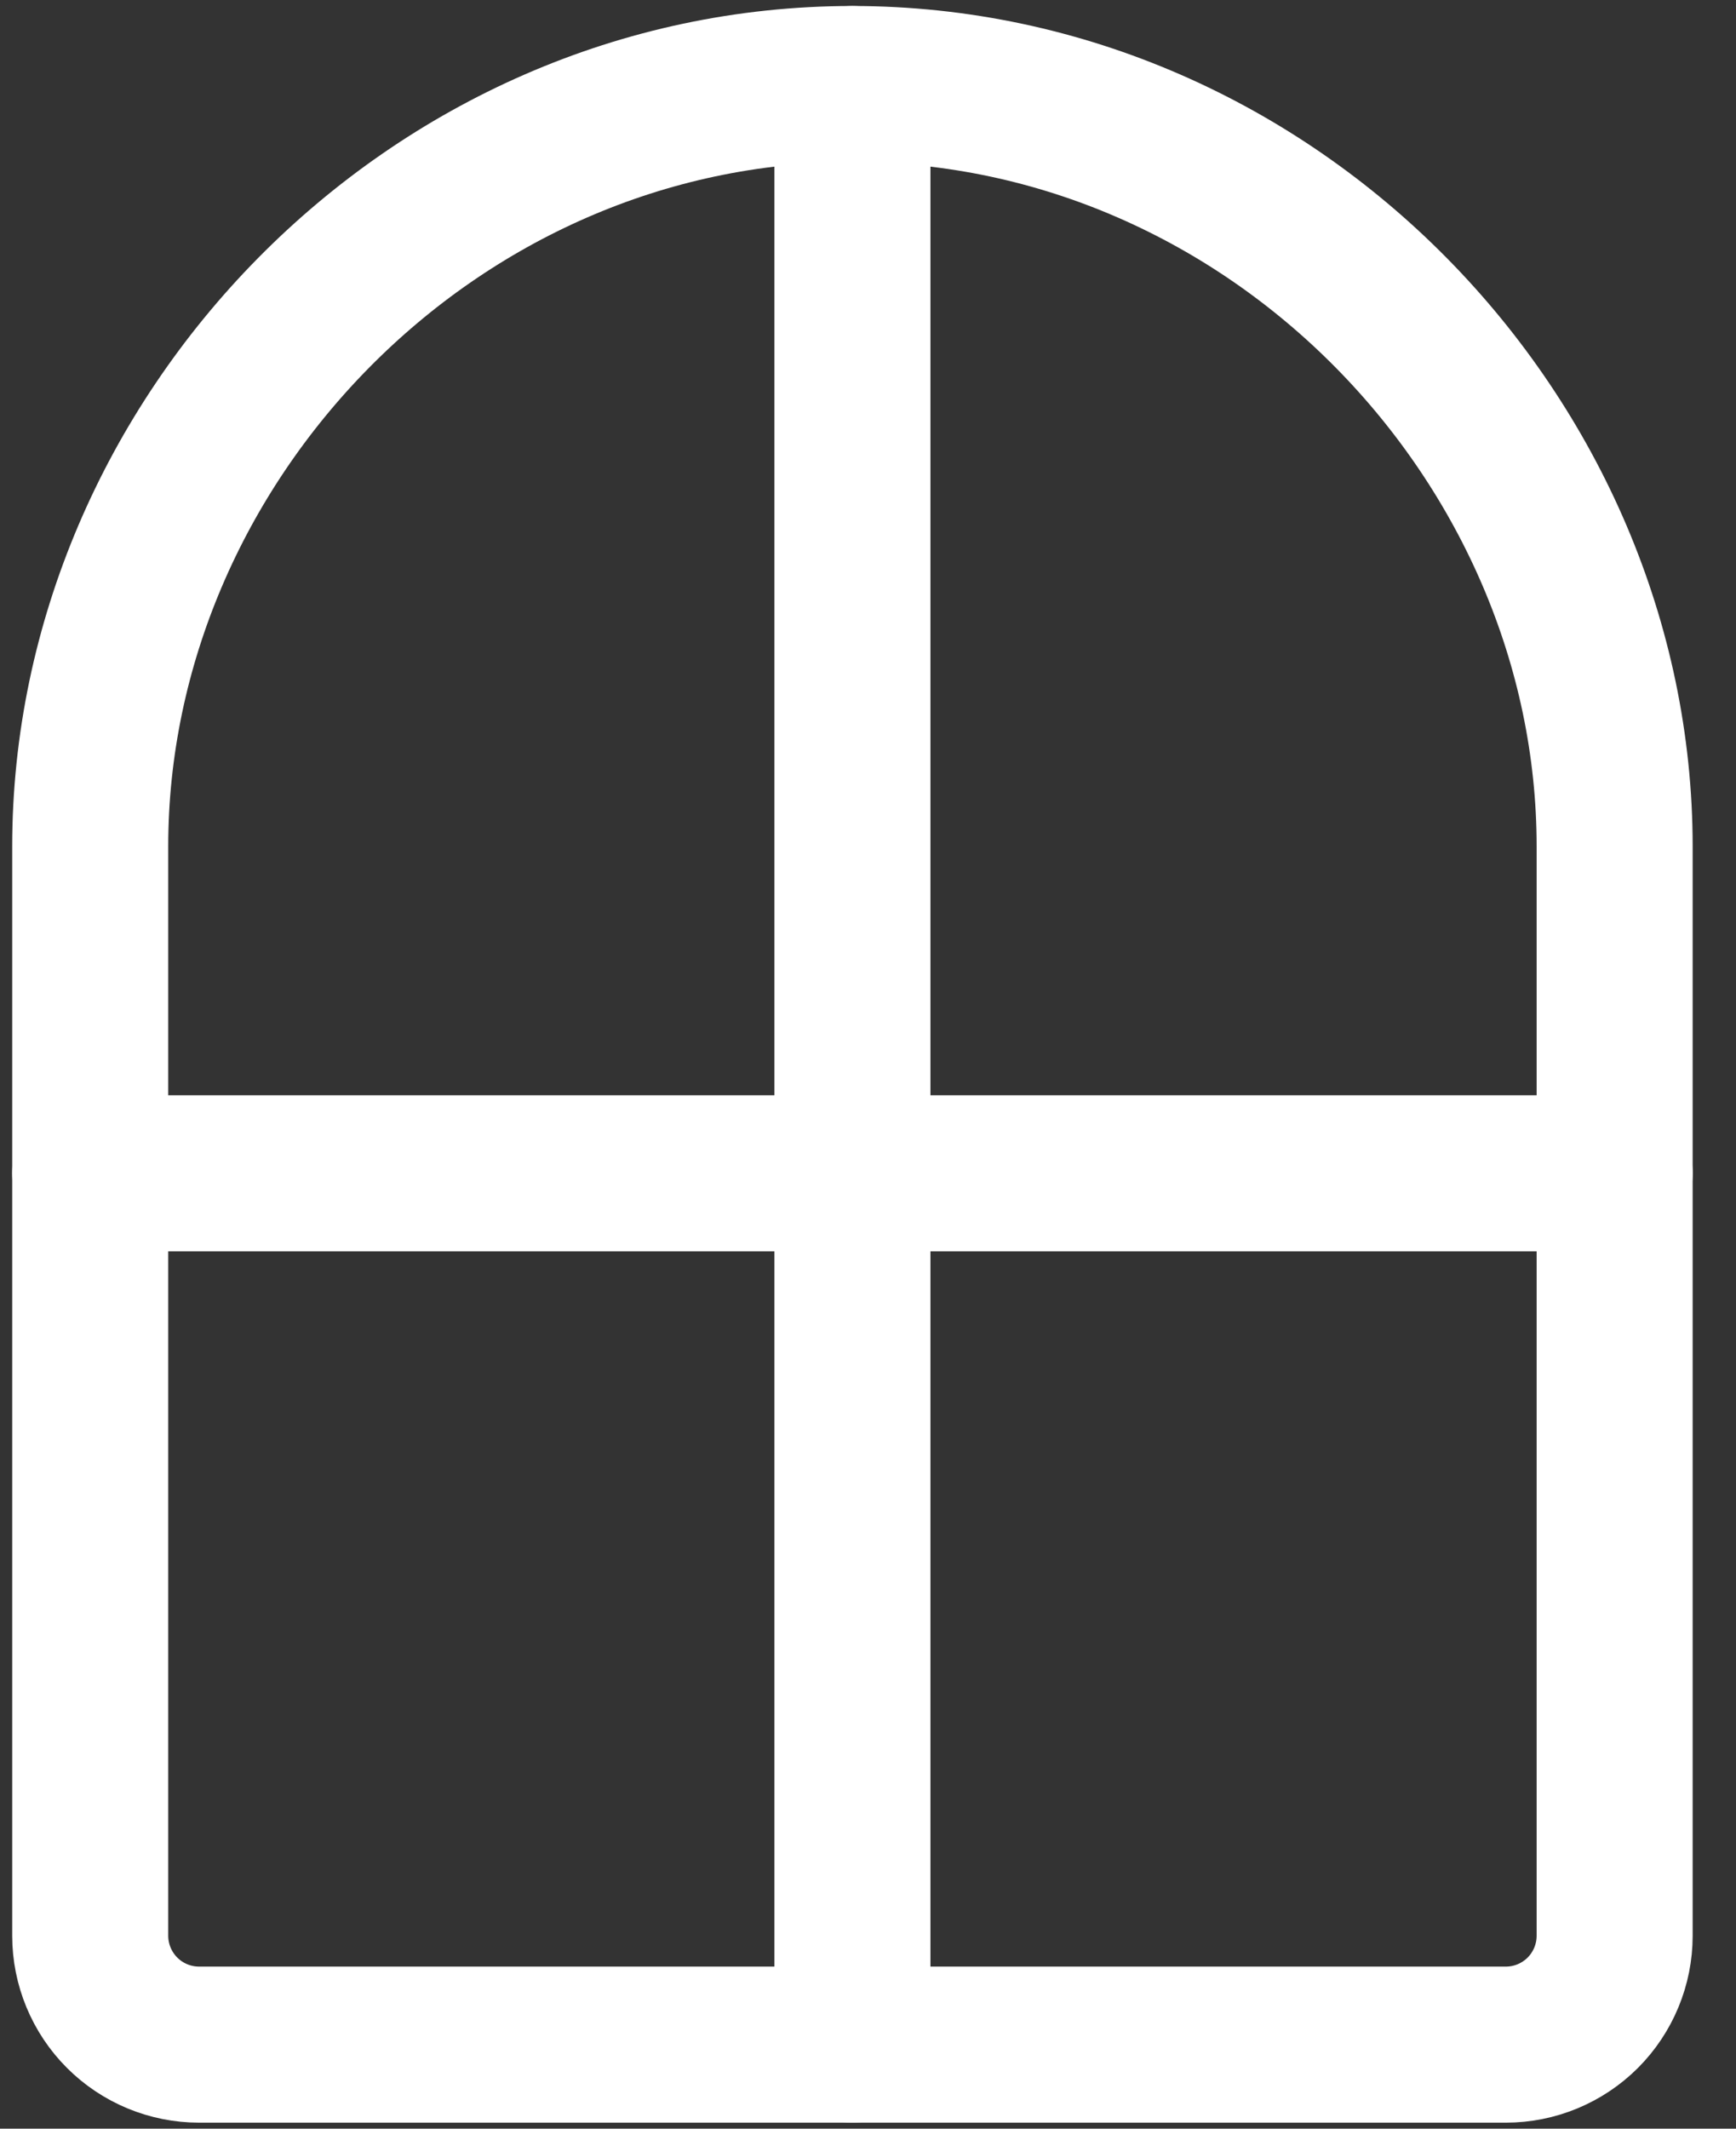 <?xml version="1.0" encoding="UTF-8"?> <svg xmlns="http://www.w3.org/2000/svg" width="31" height="38" viewBox="0 0 31 38" fill="none"><rect x="0" y="0" width="31" height="38" fill="#333333" stroke="none"/><path d="M15.222 1.5C7.705 1.5 1.611 7.862 1.611 15.111V34.556C1.611 35.071 1.816 35.566 2.181 35.931C2.545 36.295 3.04 36.5 3.556 36.5H26.889C27.405 36.5 27.899 36.295 28.264 35.931C28.628 35.566 28.833 35.071 28.833 34.556V15.111C28.833 7.862 22.739 1.5 15.222 1.5Z" stroke="white" stroke-width="2.786" stroke-linecap="round" stroke-linejoin="round"></path><path d="M1.611 20.945H28.833" stroke="white" stroke-width="2.786" stroke-linecap="round" stroke-linejoin="round"></path><path d="M15.222 1.5V36.5" stroke="white" stroke-width="2.786" stroke-linecap="round" stroke-linejoin="round"></path></svg> 